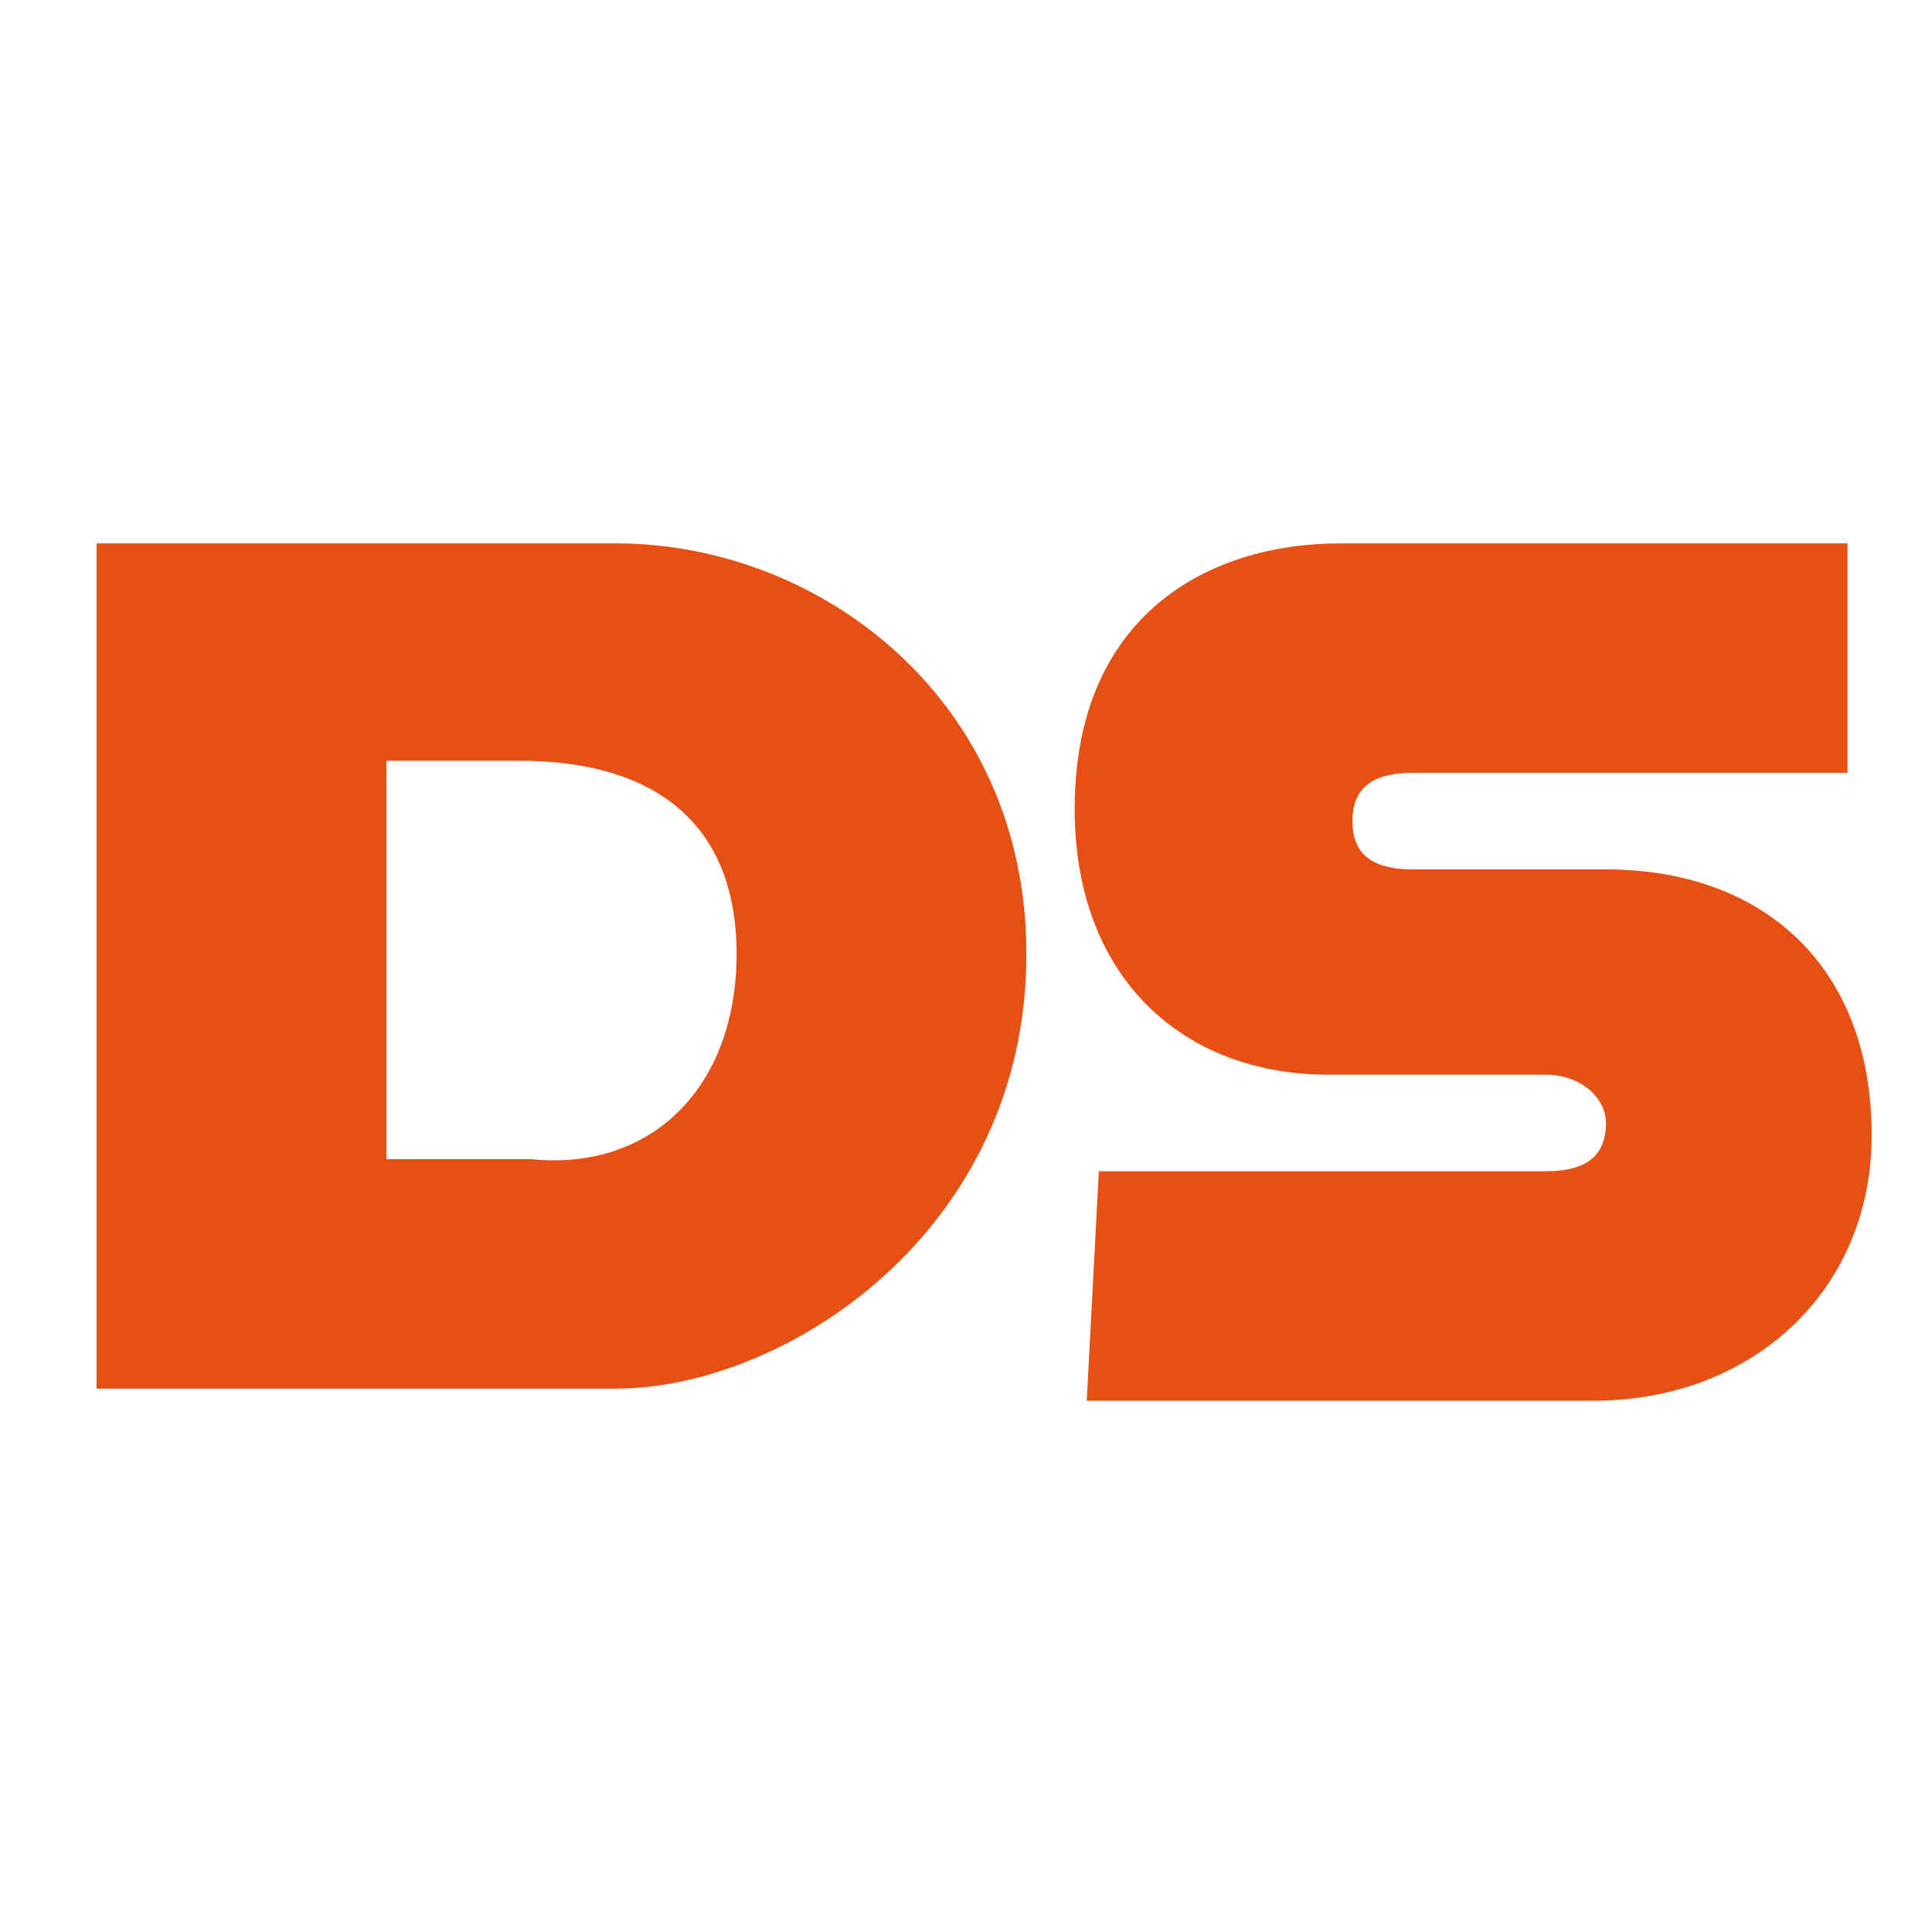 <?xml version="1.0" encoding="utf-8"?>
<!-- Generator: Adobe Illustrator 27.9.1, SVG Export Plug-In . SVG Version: 6.00 Build 0)  -->
<svg version="1.1" id="Capa_1" xmlns="http://www.w3.org/2000/svg" xmlns:xlink="http://www.w3.org/1999/xlink" x="0px" y="0px"
	 viewBox="0 0 16 16" style="enable-background:new 0 0 16 16;" xml:space="preserve">
<style type="text/css">
	.st0{fill:none;}
	.st1{fill:#E84F13;}
</style>
<rect x="2.2" y="5.2" class="st0" width="10.7" height="3.7"/>
<g>
	<path class="st1" d="M8.5,7.9c0,2.3-2,3.6-3.4,3.6H0.8v-7h4.3C6.8,4.5,8.5,5.8,8.5,7.9z M6.1,7.9c0-1.1-0.7-1.6-1.8-1.6H3.2v3.3
		h1.2C5.4,9.7,6.1,9,6.1,7.9z"/>
	<path class="st1" d="M9.1,9.7h3.7c0.3,0,0.5-0.1,0.5-0.4c0-0.2-0.2-0.4-0.5-0.4H11c-1.2,0-2.1-0.8-2.1-2.2c0-1.6,1.1-2.2,2.2-2.2
		h4.2v1.9h-3.6c-0.3,0-0.5,0.1-0.5,0.4c0,0.3,0.2,0.4,0.5,0.4h1.6c1.3,0,2.2,0.8,2.2,2.2c0,1.3-1,2.2-2.3,2.2H9L9.1,9.7z"/>
</g>
</svg>
